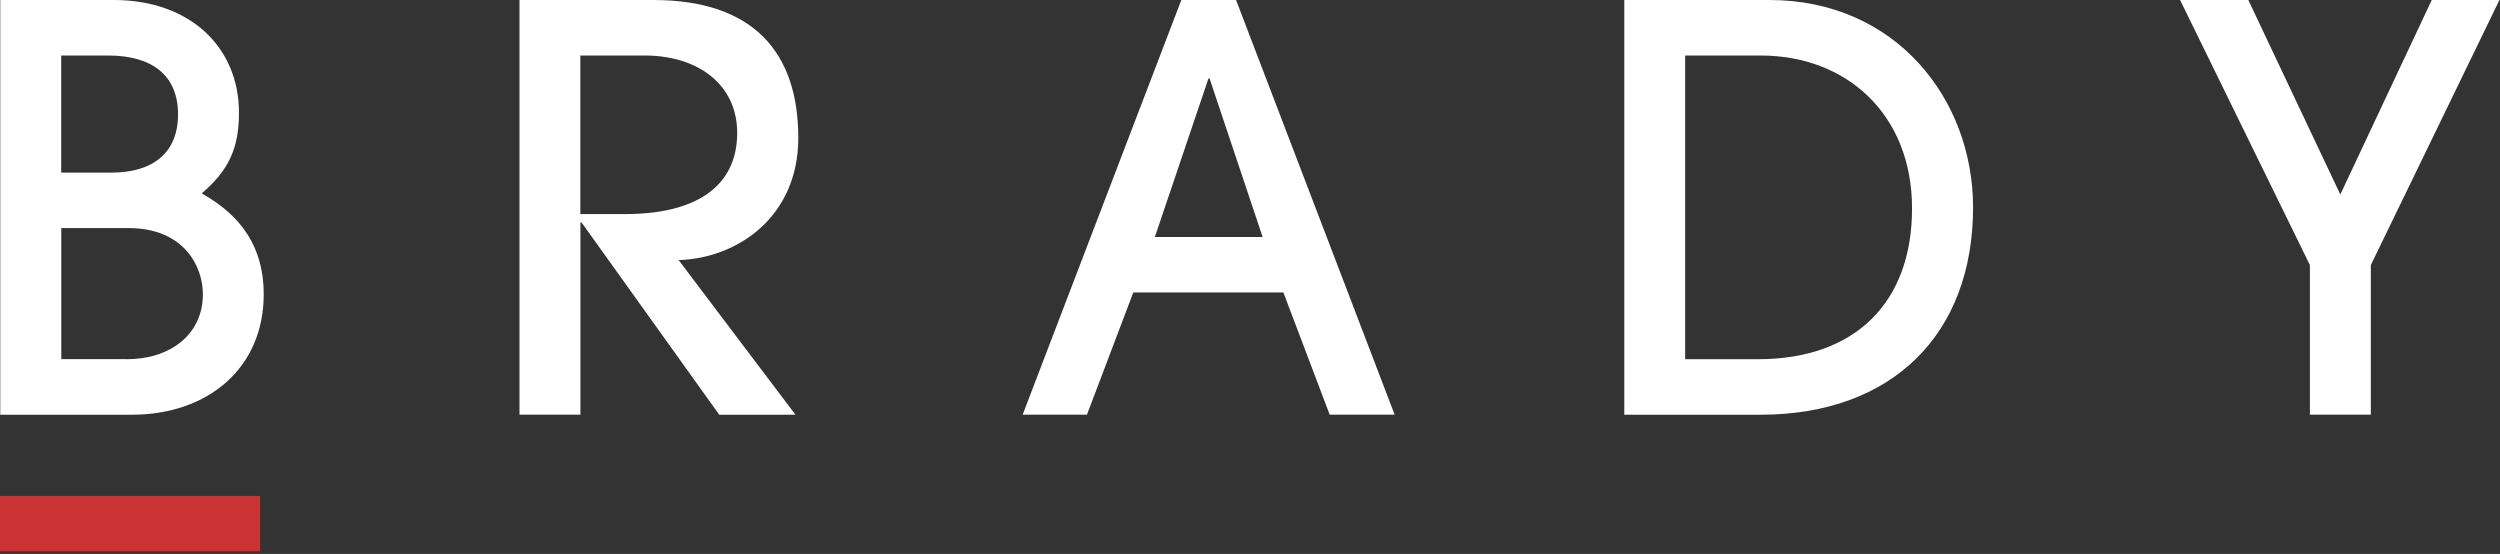 <svg width="844" height="187" viewBox="0 0 844 187" fill="none" xmlns="http://www.w3.org/2000/svg">
<rect x="0" y="0" width="844" height="187" fill="#333333" stroke="none"/>
<path d="M0.092 139.986V0H38.395C64.3 0 80.676 16.078 80.676 38.036C80.676 49.949 77.253 57.513 68.094 65.292C81.632 72.856 89.034 83.636 89.034 99.347C89.034 124.306 70.16 140.016 44.47 140.016H0.092V139.986ZM37.624 58.279C51.533 58.279 60.106 51.664 60.106 38.618C60.106 25.572 51.533 18.742 36.483 18.742H20.662V58.279H37.624ZM42.774 121.274C57.454 121.274 68.495 112.944 68.495 99.316C68.495 89.853 62.018 76.991 43.36 76.991H20.693V121.243H42.805L42.774 121.274Z" fill="white"/>
<path d="M242.799 139.986L196.323 75.092H195.953V139.986H175.383V0H220.532C254.456 0 269.506 17.793 269.506 46.55C269.506 73.224 248.936 87.219 229.106 87.801L268.55 140.016H242.83L242.799 139.986ZM210.972 72.274C234.965 72.274 248.874 62.995 248.874 44.835C248.874 28.757 235.922 18.742 217.633 18.742H195.922V72.274H210.972Z" fill="white"/>
<path d="M448.903 139.986L433.267 98.734H382.597L366.961 139.986H345.25L398.819 0H417.292L470.83 139.986H448.934H448.903ZM408.348 26.49H407.978L389.875 80.022H426.266L408.348 26.49Z" fill="white"/>
<path d="M548.361 139.986V0H597.335C640.017 0 666.108 33.473 666.108 70.008C666.108 112.76 638.876 140.016 594.282 140.016H548.361V139.986ZM593.511 121.274C626.078 121.274 645.507 102.348 645.507 70.376C645.507 38.403 623.21 18.742 594.436 18.742H568.901V121.274H593.48H593.511Z" fill="white"/>
<path d="M779.82 139.986V89.486L735.996 0H759.033L790.089 65.659L820.96 0H843.812L800.39 89.486V139.986H779.82Z" fill="white"/>
<path d="M87.803 167.427H0.002V186.108H87.803V167.427Z" fill="#CA3234"/>
</svg>
